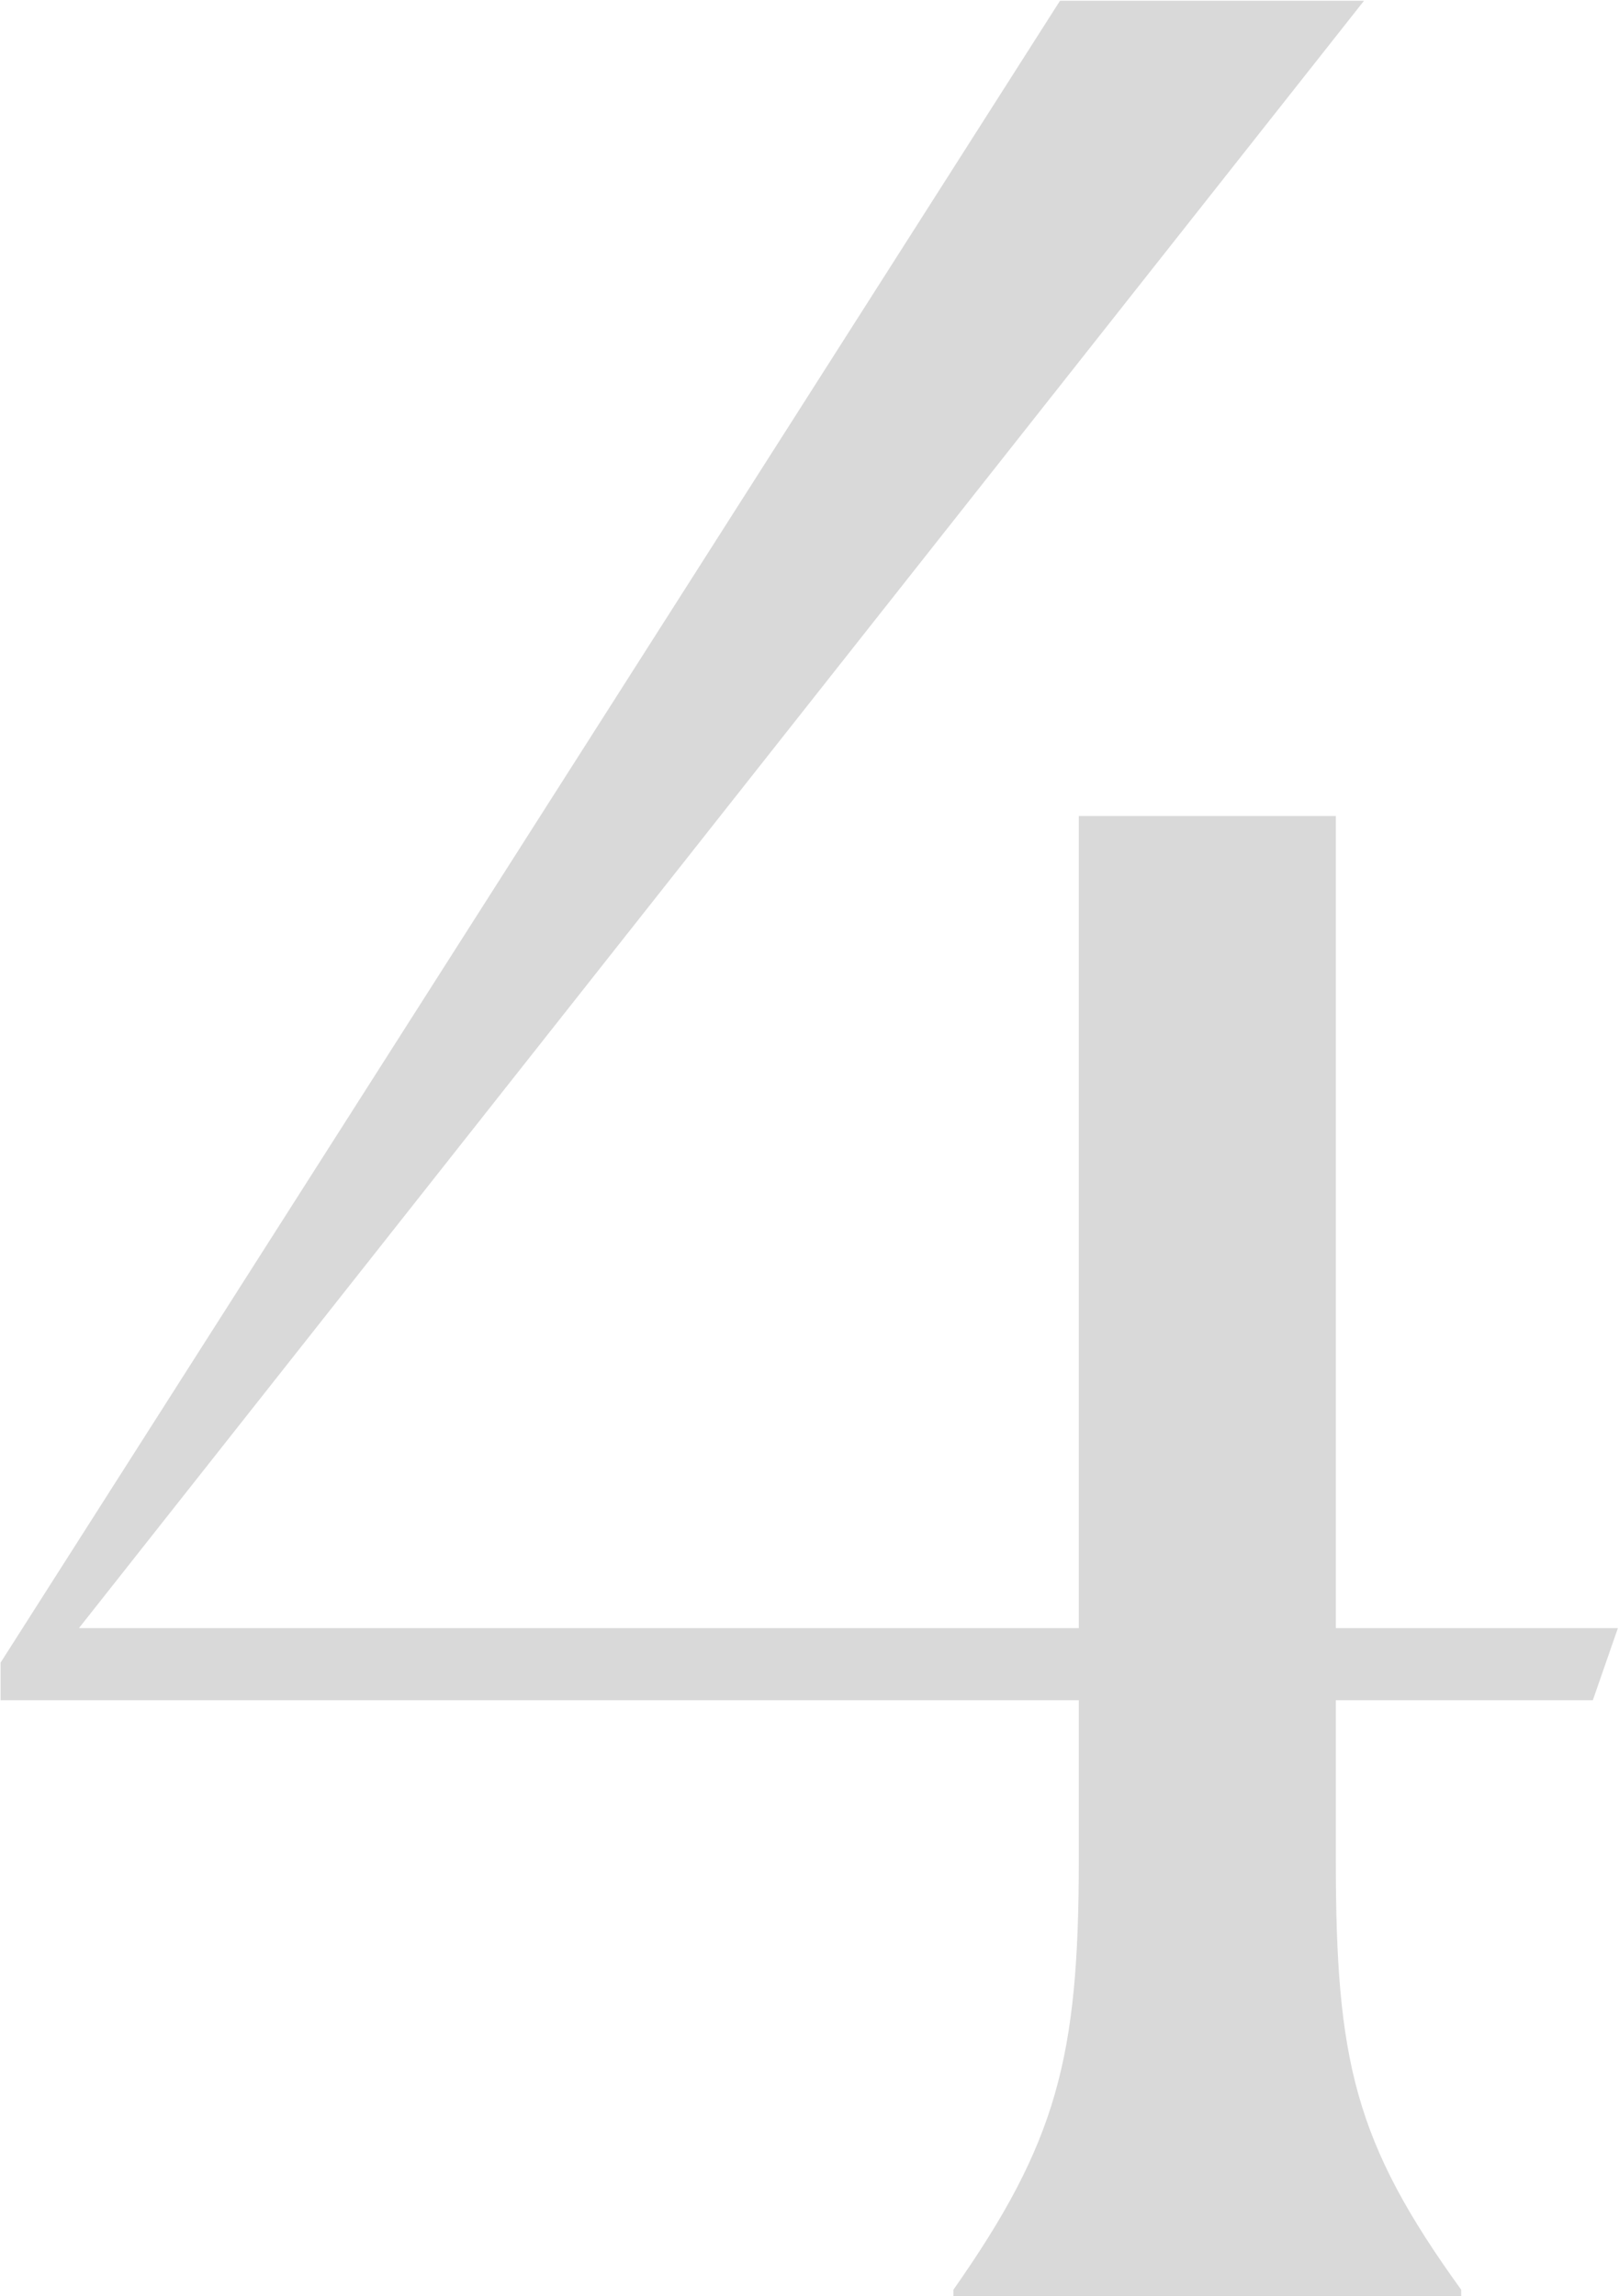 <?xml version="1.0" encoding="UTF-8"?> <svg xmlns="http://www.w3.org/2000/svg" width="989" height="1402" viewBox="0 0 989 1402" fill="none"> <path d="M582.42 1402V1398.17C645.604 1308.18 659.007 1256.49 659.007 1135.86V1038.21H0.363V1015.24L647.519 0.466H833.241L48.229 994.177H659.007V498.279H816.009V994.177H988.329L973.012 1038.21H816.009V1135.86C816.009 1258.4 827.497 1308.18 892.596 1398.17V1402H582.42Z" fill="black" fill-opacity="0.15"></path> </svg> 